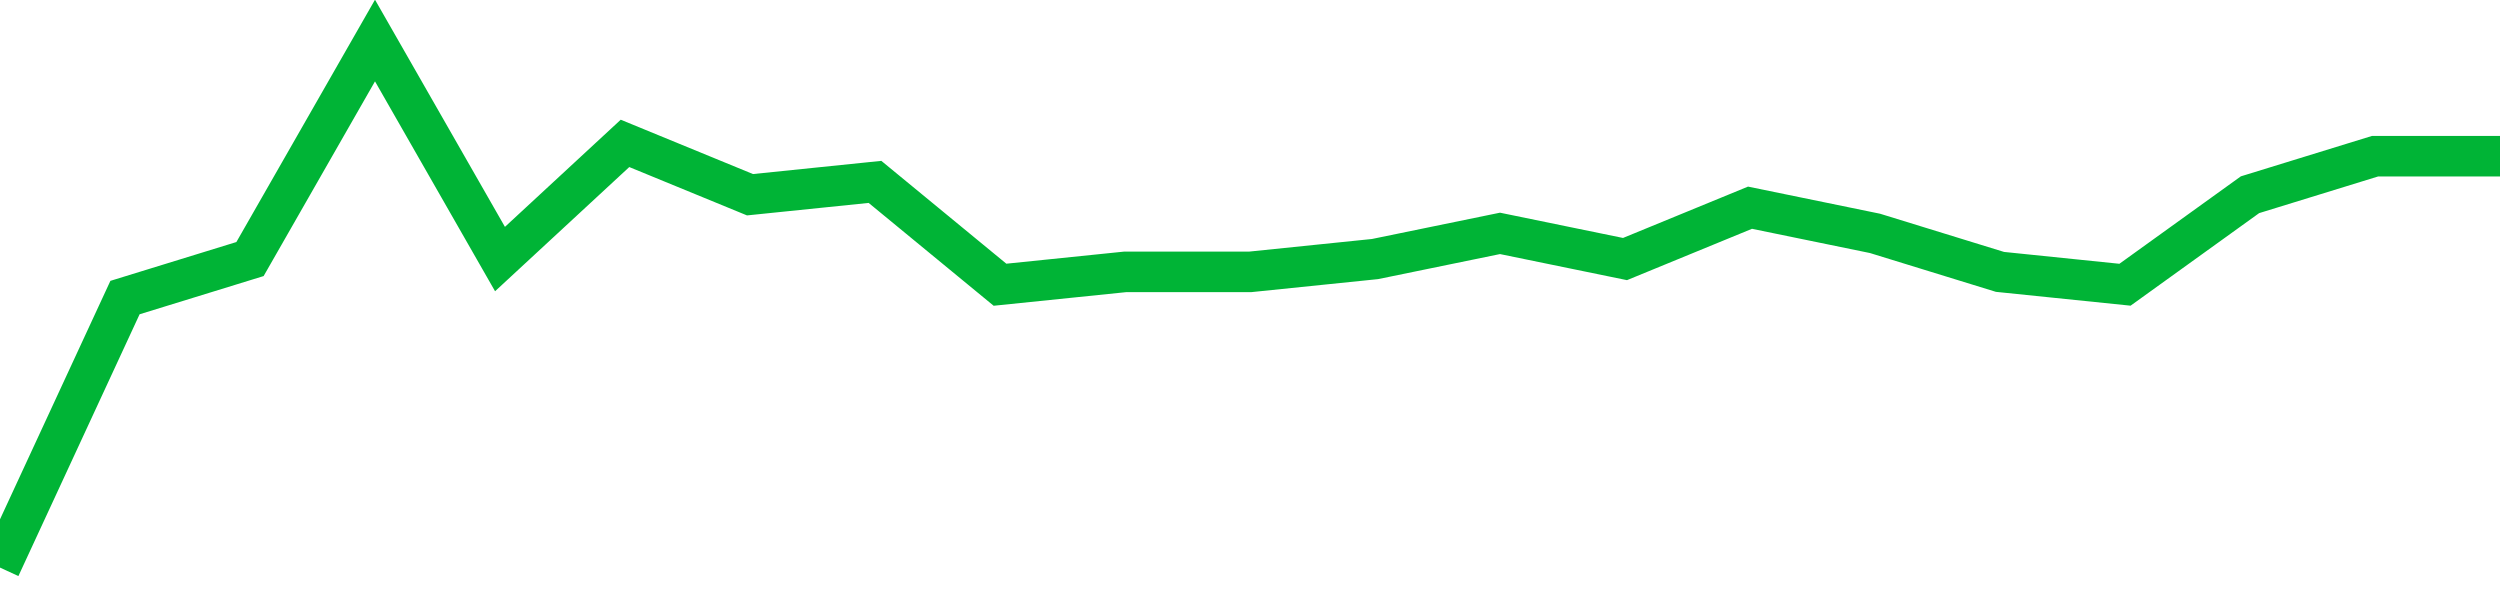 <!-- Generated with https://github.com/jxxe/sparkline/ --><svg viewBox="0 0 185 45" class="sparkline" xmlns="http://www.w3.org/2000/svg"><path class="sparkline--fill" d="M 0 42 L 0 42 L 9.25 22.02 L 18.5 19.17 L 27.75 3 L 37 19.17 L 46.25 10.61 L 55.5 14.41 L 64.75 13.46 L 74 21.07 L 83.25 20.12 L 92.5 20.12 L 101.75 19.17 L 111 17.27 L 120.25 19.17 L 129.5 15.37 L 138.75 17.27 L 148 20.12 L 157.25 21.07 L 166.5 14.41 L 175.75 11.56 L 185 11.56 V 45 L 0 45 Z" stroke="none" fill="none" ></path><path class="sparkline--line" d="M 0 42 L 0 42 L 9.25 22.02 L 18.5 19.17 L 27.75 3 L 37 19.17 L 46.25 10.61 L 55.5 14.41 L 64.75 13.46 L 74 21.07 L 83.25 20.12 L 92.5 20.12 L 101.75 19.17 L 111 17.27 L 120.25 19.17 L 129.5 15.37 L 138.75 17.27 L 148 20.12 L 157.25 21.07 L 166.5 14.41 L 175.75 11.56 L 185 11.56" fill="none" stroke-width="3" stroke="#00B436" ></path></svg>